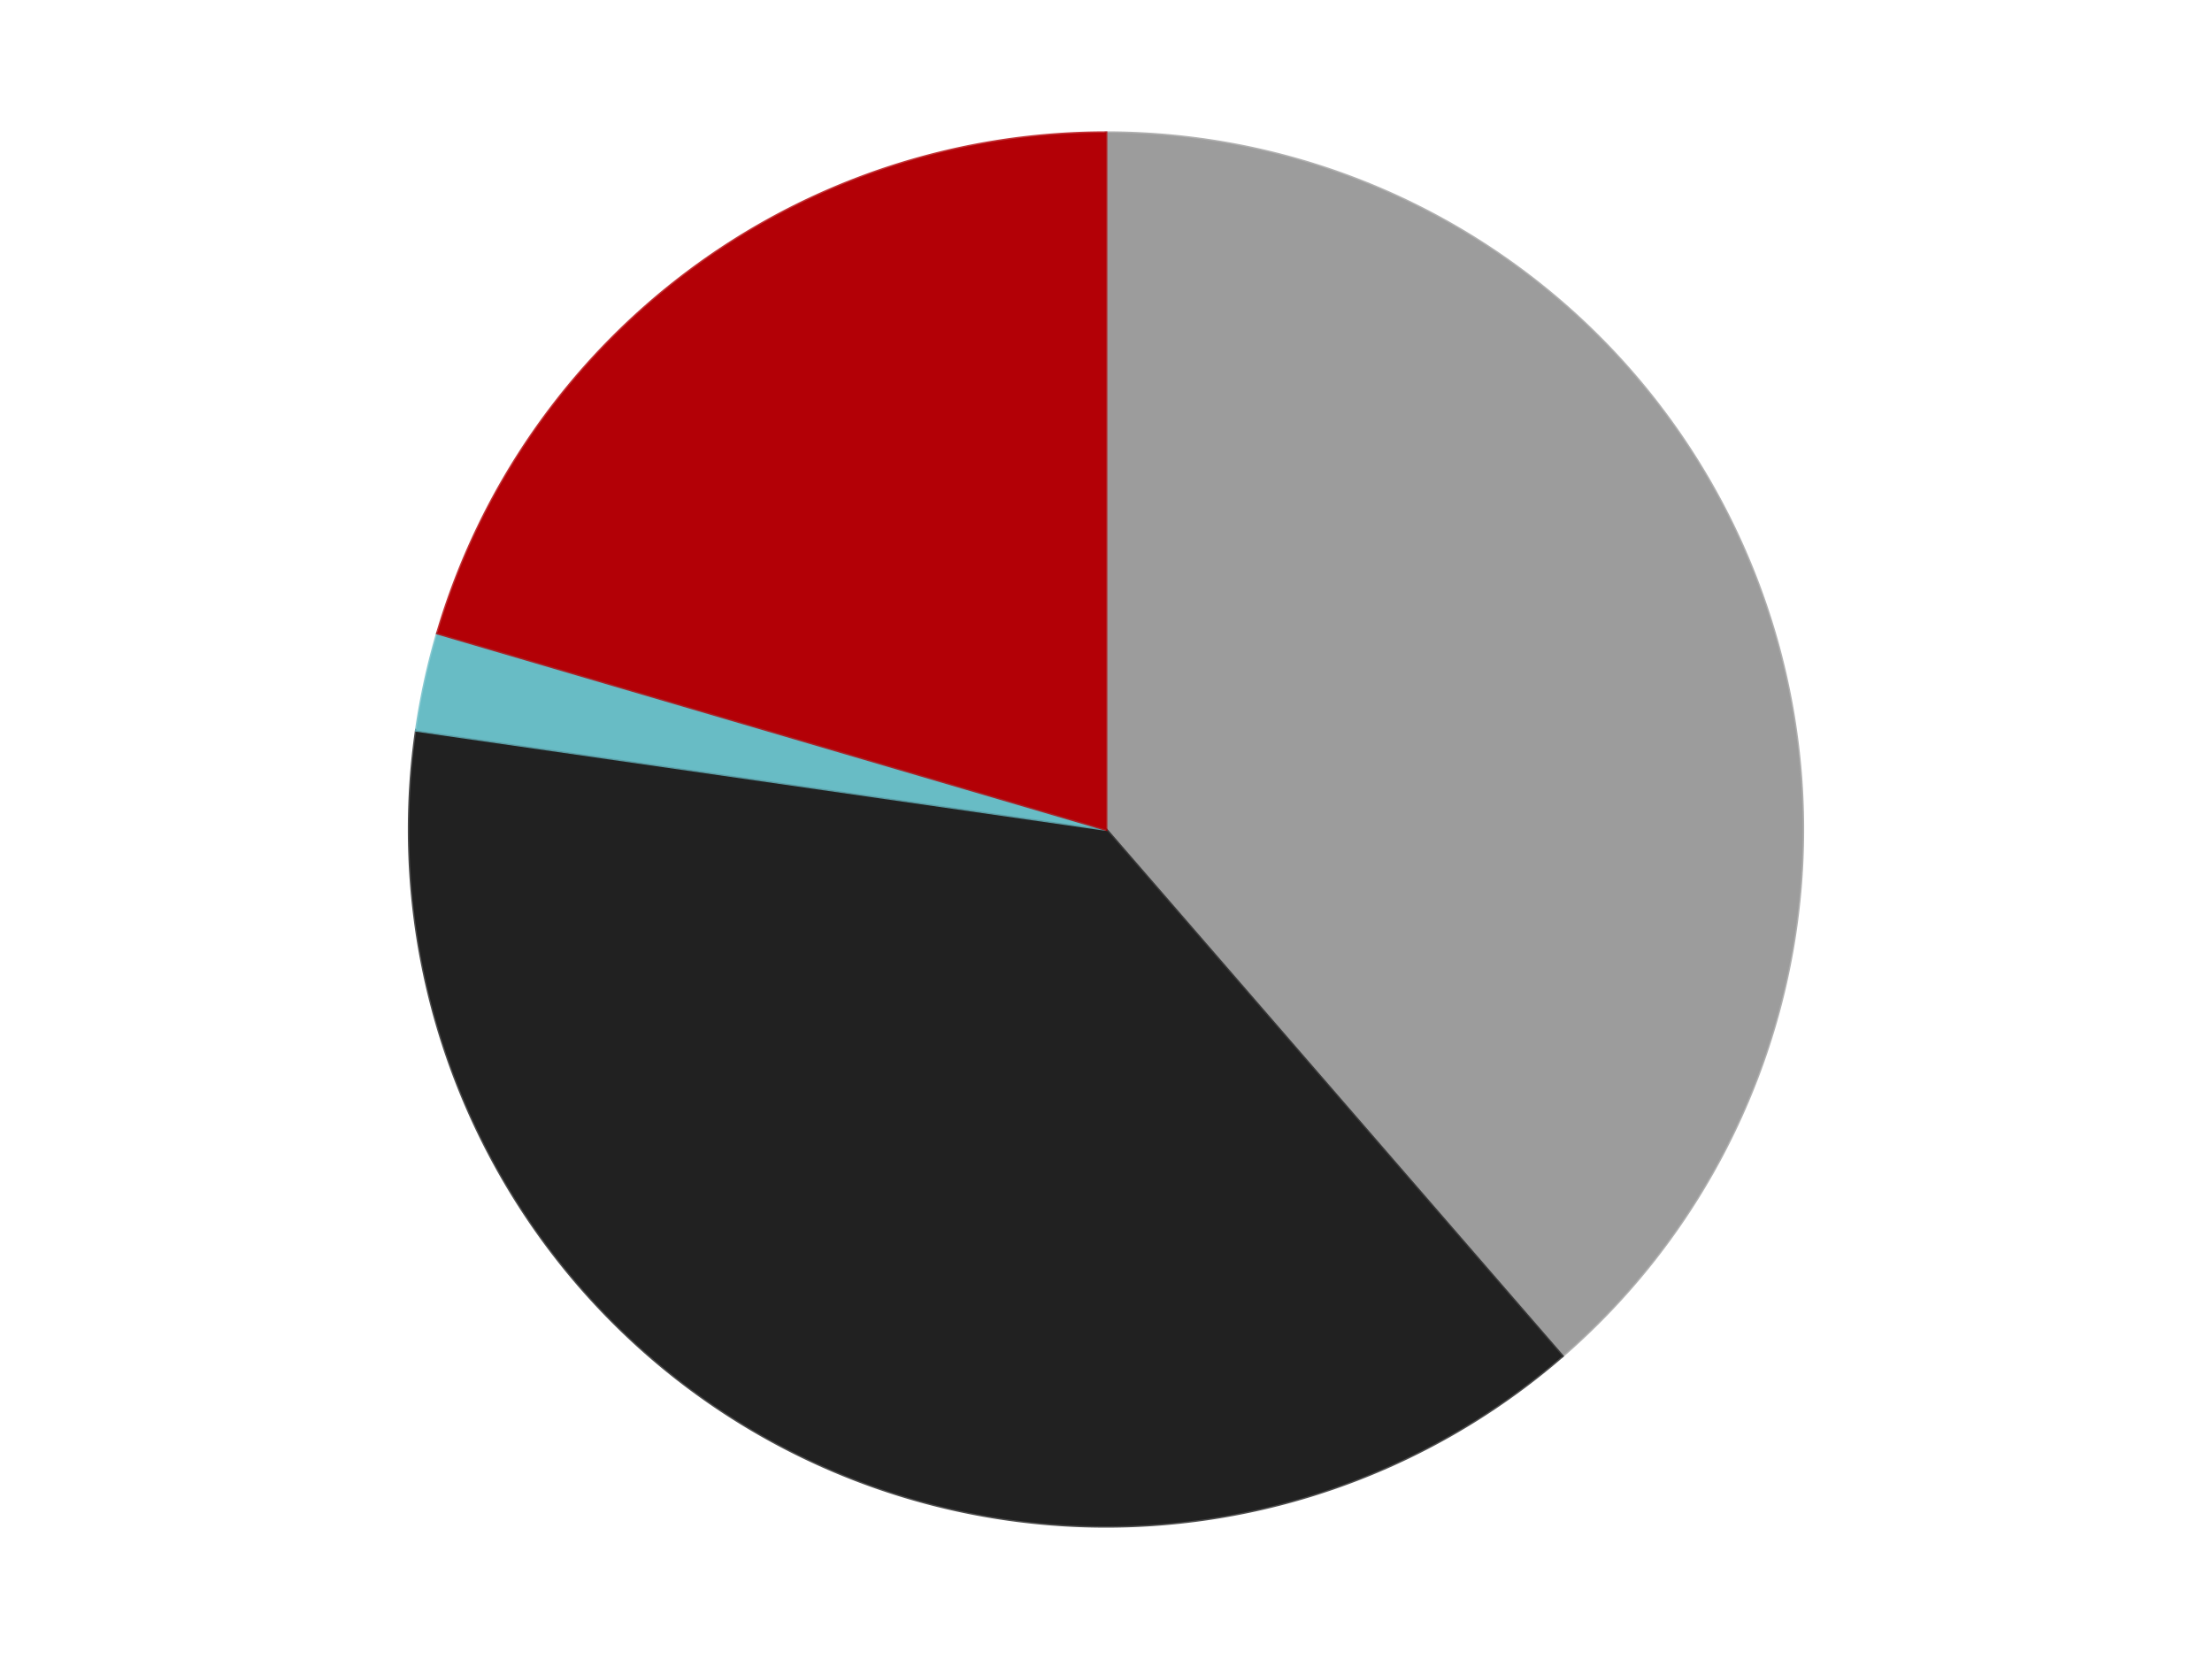 <?xml version='1.0' encoding='utf-8'?>
<svg xmlns="http://www.w3.org/2000/svg" xmlns:xlink="http://www.w3.org/1999/xlink" id="chart-ef884359-7b85-4ecd-9615-5f1742302fe0" class="pygal-chart" viewBox="0 0 800 600"><!--Generated with pygal 3.0.4 (lxml) ©Kozea 2012-2016 on 2024-07-06--><!--http://pygal.org--><!--http://github.com/Kozea/pygal--><defs><style type="text/css">#chart-ef884359-7b85-4ecd-9615-5f1742302fe0{-webkit-user-select:none;-webkit-font-smoothing:antialiased;font-family:Consolas,"Liberation Mono",Menlo,Courier,monospace}#chart-ef884359-7b85-4ecd-9615-5f1742302fe0 .title{font-family:Consolas,"Liberation Mono",Menlo,Courier,monospace;font-size:16px}#chart-ef884359-7b85-4ecd-9615-5f1742302fe0 .legends .legend text{font-family:Consolas,"Liberation Mono",Menlo,Courier,monospace;font-size:14px}#chart-ef884359-7b85-4ecd-9615-5f1742302fe0 .axis text{font-family:Consolas,"Liberation Mono",Menlo,Courier,monospace;font-size:10px}#chart-ef884359-7b85-4ecd-9615-5f1742302fe0 .axis text.major{font-family:Consolas,"Liberation Mono",Menlo,Courier,monospace;font-size:10px}#chart-ef884359-7b85-4ecd-9615-5f1742302fe0 .text-overlay text.value{font-family:Consolas,"Liberation Mono",Menlo,Courier,monospace;font-size:16px}#chart-ef884359-7b85-4ecd-9615-5f1742302fe0 .text-overlay text.label{font-family:Consolas,"Liberation Mono",Menlo,Courier,monospace;font-size:10px}#chart-ef884359-7b85-4ecd-9615-5f1742302fe0 .tooltip{font-family:Consolas,"Liberation Mono",Menlo,Courier,monospace;font-size:14px}#chart-ef884359-7b85-4ecd-9615-5f1742302fe0 text.no_data{font-family:Consolas,"Liberation Mono",Menlo,Courier,monospace;font-size:64px}
#chart-ef884359-7b85-4ecd-9615-5f1742302fe0{background-color:transparent}#chart-ef884359-7b85-4ecd-9615-5f1742302fe0 path,#chart-ef884359-7b85-4ecd-9615-5f1742302fe0 line,#chart-ef884359-7b85-4ecd-9615-5f1742302fe0 rect,#chart-ef884359-7b85-4ecd-9615-5f1742302fe0 circle{-webkit-transition:150ms;-moz-transition:150ms;transition:150ms}#chart-ef884359-7b85-4ecd-9615-5f1742302fe0 .graph &gt; .background{fill:transparent}#chart-ef884359-7b85-4ecd-9615-5f1742302fe0 .plot &gt; .background{fill:transparent}#chart-ef884359-7b85-4ecd-9615-5f1742302fe0 .graph{fill:rgba(0,0,0,.87)}#chart-ef884359-7b85-4ecd-9615-5f1742302fe0 text.no_data{fill:rgba(0,0,0,1)}#chart-ef884359-7b85-4ecd-9615-5f1742302fe0 .title{fill:rgba(0,0,0,1)}#chart-ef884359-7b85-4ecd-9615-5f1742302fe0 .legends .legend text{fill:rgba(0,0,0,.87)}#chart-ef884359-7b85-4ecd-9615-5f1742302fe0 .legends .legend:hover text{fill:rgba(0,0,0,1)}#chart-ef884359-7b85-4ecd-9615-5f1742302fe0 .axis .line{stroke:rgba(0,0,0,1)}#chart-ef884359-7b85-4ecd-9615-5f1742302fe0 .axis .guide.line{stroke:rgba(0,0,0,.54)}#chart-ef884359-7b85-4ecd-9615-5f1742302fe0 .axis .major.line{stroke:rgba(0,0,0,.87)}#chart-ef884359-7b85-4ecd-9615-5f1742302fe0 .axis text.major{fill:rgba(0,0,0,1)}#chart-ef884359-7b85-4ecd-9615-5f1742302fe0 .axis.y .guides:hover .guide.line,#chart-ef884359-7b85-4ecd-9615-5f1742302fe0 .line-graph .axis.x .guides:hover .guide.line,#chart-ef884359-7b85-4ecd-9615-5f1742302fe0 .stackedline-graph .axis.x .guides:hover .guide.line,#chart-ef884359-7b85-4ecd-9615-5f1742302fe0 .xy-graph .axis.x .guides:hover .guide.line{stroke:rgba(0,0,0,1)}#chart-ef884359-7b85-4ecd-9615-5f1742302fe0 .axis .guides:hover text{fill:rgba(0,0,0,1)}#chart-ef884359-7b85-4ecd-9615-5f1742302fe0 .reactive{fill-opacity:1.0;stroke-opacity:.8;stroke-width:1}#chart-ef884359-7b85-4ecd-9615-5f1742302fe0 .ci{stroke:rgba(0,0,0,.87)}#chart-ef884359-7b85-4ecd-9615-5f1742302fe0 .reactive.active,#chart-ef884359-7b85-4ecd-9615-5f1742302fe0 .active .reactive{fill-opacity:0.6;stroke-opacity:.9;stroke-width:4}#chart-ef884359-7b85-4ecd-9615-5f1742302fe0 .ci .reactive.active{stroke-width:1.5}#chart-ef884359-7b85-4ecd-9615-5f1742302fe0 .series text{fill:rgba(0,0,0,1)}#chart-ef884359-7b85-4ecd-9615-5f1742302fe0 .tooltip rect{fill:transparent;stroke:rgba(0,0,0,1);-webkit-transition:opacity 150ms;-moz-transition:opacity 150ms;transition:opacity 150ms}#chart-ef884359-7b85-4ecd-9615-5f1742302fe0 .tooltip .label{fill:rgba(0,0,0,.87)}#chart-ef884359-7b85-4ecd-9615-5f1742302fe0 .tooltip .label{fill:rgba(0,0,0,.87)}#chart-ef884359-7b85-4ecd-9615-5f1742302fe0 .tooltip .legend{font-size:.8em;fill:rgba(0,0,0,.54)}#chart-ef884359-7b85-4ecd-9615-5f1742302fe0 .tooltip .x_label{font-size:.6em;fill:rgba(0,0,0,1)}#chart-ef884359-7b85-4ecd-9615-5f1742302fe0 .tooltip .xlink{font-size:.5em;text-decoration:underline}#chart-ef884359-7b85-4ecd-9615-5f1742302fe0 .tooltip .value{font-size:1.5em}#chart-ef884359-7b85-4ecd-9615-5f1742302fe0 .bound{font-size:.5em}#chart-ef884359-7b85-4ecd-9615-5f1742302fe0 .max-value{font-size:.75em;fill:rgba(0,0,0,.54)}#chart-ef884359-7b85-4ecd-9615-5f1742302fe0 .map-element{fill:transparent;stroke:rgba(0,0,0,.54) !important}#chart-ef884359-7b85-4ecd-9615-5f1742302fe0 .map-element .reactive{fill-opacity:inherit;stroke-opacity:inherit}#chart-ef884359-7b85-4ecd-9615-5f1742302fe0 .color-0,#chart-ef884359-7b85-4ecd-9615-5f1742302fe0 .color-0 a:visited{stroke:#F44336;fill:#F44336}#chart-ef884359-7b85-4ecd-9615-5f1742302fe0 .color-1,#chart-ef884359-7b85-4ecd-9615-5f1742302fe0 .color-1 a:visited{stroke:#3F51B5;fill:#3F51B5}#chart-ef884359-7b85-4ecd-9615-5f1742302fe0 .color-2,#chart-ef884359-7b85-4ecd-9615-5f1742302fe0 .color-2 a:visited{stroke:#009688;fill:#009688}#chart-ef884359-7b85-4ecd-9615-5f1742302fe0 .color-3,#chart-ef884359-7b85-4ecd-9615-5f1742302fe0 .color-3 a:visited{stroke:#FFC107;fill:#FFC107}#chart-ef884359-7b85-4ecd-9615-5f1742302fe0 .text-overlay .color-0 text{fill:black}#chart-ef884359-7b85-4ecd-9615-5f1742302fe0 .text-overlay .color-1 text{fill:black}#chart-ef884359-7b85-4ecd-9615-5f1742302fe0 .text-overlay .color-2 text{fill:black}#chart-ef884359-7b85-4ecd-9615-5f1742302fe0 .text-overlay .color-3 text{fill:black}
#chart-ef884359-7b85-4ecd-9615-5f1742302fe0 text.no_data{text-anchor:middle}#chart-ef884359-7b85-4ecd-9615-5f1742302fe0 .guide.line{fill:none}#chart-ef884359-7b85-4ecd-9615-5f1742302fe0 .centered{text-anchor:middle}#chart-ef884359-7b85-4ecd-9615-5f1742302fe0 .title{text-anchor:middle}#chart-ef884359-7b85-4ecd-9615-5f1742302fe0 .legends .legend text{fill-opacity:1}#chart-ef884359-7b85-4ecd-9615-5f1742302fe0 .axis.x text{text-anchor:middle}#chart-ef884359-7b85-4ecd-9615-5f1742302fe0 .axis.x:not(.web) text[transform]{text-anchor:start}#chart-ef884359-7b85-4ecd-9615-5f1742302fe0 .axis.x:not(.web) text[transform].backwards{text-anchor:end}#chart-ef884359-7b85-4ecd-9615-5f1742302fe0 .axis.y text{text-anchor:end}#chart-ef884359-7b85-4ecd-9615-5f1742302fe0 .axis.y text[transform].backwards{text-anchor:start}#chart-ef884359-7b85-4ecd-9615-5f1742302fe0 .axis.y2 text{text-anchor:start}#chart-ef884359-7b85-4ecd-9615-5f1742302fe0 .axis.y2 text[transform].backwards{text-anchor:end}#chart-ef884359-7b85-4ecd-9615-5f1742302fe0 .axis .guide.line{stroke-dasharray:4,4;stroke:black}#chart-ef884359-7b85-4ecd-9615-5f1742302fe0 .axis .major.guide.line{stroke-dasharray:6,6;stroke:black}#chart-ef884359-7b85-4ecd-9615-5f1742302fe0 .horizontal .axis.y .guide.line,#chart-ef884359-7b85-4ecd-9615-5f1742302fe0 .horizontal .axis.y2 .guide.line,#chart-ef884359-7b85-4ecd-9615-5f1742302fe0 .vertical .axis.x .guide.line{opacity:0}#chart-ef884359-7b85-4ecd-9615-5f1742302fe0 .horizontal .axis.always_show .guide.line,#chart-ef884359-7b85-4ecd-9615-5f1742302fe0 .vertical .axis.always_show .guide.line{opacity:1 !important}#chart-ef884359-7b85-4ecd-9615-5f1742302fe0 .axis.y .guides:hover .guide.line,#chart-ef884359-7b85-4ecd-9615-5f1742302fe0 .axis.y2 .guides:hover .guide.line,#chart-ef884359-7b85-4ecd-9615-5f1742302fe0 .axis.x .guides:hover .guide.line{opacity:1}#chart-ef884359-7b85-4ecd-9615-5f1742302fe0 .axis .guides:hover text{opacity:1}#chart-ef884359-7b85-4ecd-9615-5f1742302fe0 .nofill{fill:none}#chart-ef884359-7b85-4ecd-9615-5f1742302fe0 .subtle-fill{fill-opacity:.2}#chart-ef884359-7b85-4ecd-9615-5f1742302fe0 .dot{stroke-width:1px;fill-opacity:1;stroke-opacity:1}#chart-ef884359-7b85-4ecd-9615-5f1742302fe0 .dot.active{stroke-width:5px}#chart-ef884359-7b85-4ecd-9615-5f1742302fe0 .dot.negative{fill:transparent}#chart-ef884359-7b85-4ecd-9615-5f1742302fe0 text,#chart-ef884359-7b85-4ecd-9615-5f1742302fe0 tspan{stroke:none !important}#chart-ef884359-7b85-4ecd-9615-5f1742302fe0 .series text.active{opacity:1}#chart-ef884359-7b85-4ecd-9615-5f1742302fe0 .tooltip rect{fill-opacity:.95;stroke-width:.5}#chart-ef884359-7b85-4ecd-9615-5f1742302fe0 .tooltip text{fill-opacity:1}#chart-ef884359-7b85-4ecd-9615-5f1742302fe0 .showable{visibility:hidden}#chart-ef884359-7b85-4ecd-9615-5f1742302fe0 .showable.shown{visibility:visible}#chart-ef884359-7b85-4ecd-9615-5f1742302fe0 .gauge-background{fill:rgba(229,229,229,1);stroke:none}#chart-ef884359-7b85-4ecd-9615-5f1742302fe0 .bg-lines{stroke:transparent;stroke-width:2px}</style><script type="text/javascript">window.pygal = window.pygal || {};window.pygal.config = window.pygal.config || {};window.pygal.config['ef884359-7b85-4ecd-9615-5f1742302fe0'] = {"allow_interruptions": false, "box_mode": "extremes", "classes": ["pygal-chart"], "css": ["file://style.css", "file://graph.css"], "defs": [], "disable_xml_declaration": false, "dots_size": 2.5, "dynamic_print_values": false, "explicit_size": false, "fill": false, "force_uri_protocol": "https", "formatter": null, "half_pie": false, "height": 600, "include_x_axis": false, "inner_radius": 0, "interpolate": null, "interpolation_parameters": {}, "interpolation_precision": 250, "inverse_y_axis": false, "js": ["//kozea.github.io/pygal.js/2.0.x/pygal-tooltips.min.js"], "legend_at_bottom": false, "legend_at_bottom_columns": null, "legend_box_size": 12, "logarithmic": false, "margin": 20, "margin_bottom": null, "margin_left": null, "margin_right": null, "margin_top": null, "max_scale": 16, "min_scale": 4, "missing_value_fill_truncation": "x", "no_data_text": "No data", "no_prefix": false, "order_min": null, "pretty_print": false, "print_labels": false, "print_values": false, "print_values_position": "center", "print_zeroes": true, "range": null, "rounded_bars": null, "secondary_range": null, "show_dots": true, "show_legend": false, "show_minor_x_labels": true, "show_minor_y_labels": true, "show_only_major_dots": false, "show_x_guides": false, "show_x_labels": true, "show_y_guides": true, "show_y_labels": true, "spacing": 10, "stack_from_top": false, "strict": false, "stroke": true, "stroke_style": null, "style": {"background": "transparent", "ci_colors": [], "colors": ["#F44336", "#3F51B5", "#009688", "#FFC107", "#FF5722", "#9C27B0", "#03A9F4", "#8BC34A", "#FF9800", "#E91E63", "#2196F3", "#4CAF50", "#FFEB3B", "#673AB7", "#00BCD4", "#CDDC39", "#9E9E9E", "#607D8B"], "dot_opacity": "1", "font_family": "Consolas, \"Liberation Mono\", Menlo, Courier, monospace", "foreground": "rgba(0, 0, 0, .87)", "foreground_strong": "rgba(0, 0, 0, 1)", "foreground_subtle": "rgba(0, 0, 0, .54)", "guide_stroke_color": "black", "guide_stroke_dasharray": "4,4", "label_font_family": "Consolas, \"Liberation Mono\", Menlo, Courier, monospace", "label_font_size": 10, "legend_font_family": "Consolas, \"Liberation Mono\", Menlo, Courier, monospace", "legend_font_size": 14, "major_guide_stroke_color": "black", "major_guide_stroke_dasharray": "6,6", "major_label_font_family": "Consolas, \"Liberation Mono\", Menlo, Courier, monospace", "major_label_font_size": 10, "no_data_font_family": "Consolas, \"Liberation Mono\", Menlo, Courier, monospace", "no_data_font_size": 64, "opacity": "1.0", "opacity_hover": "0.6", "plot_background": "transparent", "stroke_opacity": ".8", "stroke_opacity_hover": ".9", "stroke_width": "1", "stroke_width_hover": "4", "title_font_family": "Consolas, \"Liberation Mono\", Menlo, Courier, monospace", "title_font_size": 16, "tooltip_font_family": "Consolas, \"Liberation Mono\", Menlo, Courier, monospace", "tooltip_font_size": 14, "transition": "150ms", "value_background": "rgba(229, 229, 229, 1)", "value_colors": [], "value_font_family": "Consolas, \"Liberation Mono\", Menlo, Courier, monospace", "value_font_size": 16, "value_label_font_family": "Consolas, \"Liberation Mono\", Menlo, Courier, monospace", "value_label_font_size": 10}, "title": null, "tooltip_border_radius": 0, "tooltip_fancy_mode": true, "truncate_label": null, "truncate_legend": null, "width": 800, "x_label_rotation": 0, "x_labels": null, "x_labels_major": null, "x_labels_major_count": null, "x_labels_major_every": null, "x_title": null, "xrange": null, "y_label_rotation": 0, "y_labels": null, "y_labels_major": null, "y_labels_major_count": null, "y_labels_major_every": null, "y_title": null, "zero": 0, "legends": ["Light Gray", "Black", "Trans-Light Blue", "Red"]}</script><script type="text/javascript" xlink:href="https://kozea.github.io/pygal.js/2.0.x/pygal-tooltips.min.js"/></defs><title>Pygal</title><g class="graph pie-graph vertical"><rect x="0" y="0" width="800" height="600" class="background"/><g transform="translate(20, 20)" class="plot"><rect x="0" y="0" width="760" height="560" class="background"/><g class="series serie-0 color-0"><g class="slices"><g class="slice" style="fill: #9C9C9C; stroke: #9C9C9C"><path d="M380 28 A252 252 0 0 1 545.025 470.449 L380 280 A0 0 0 0 0 380 280 z" class="slice reactive tooltip-trigger"/><desc class="value">17</desc><desc class="x centered">498.05566534996996</desc><desc class="y centered">235.9675133705136</desc></g></g></g><g class="series serie-1 color-1"><g class="slices"><g class="slice" style="fill: #212121; stroke: #212121"><path d="M545.025 470.449 A252 252 0 0 1 130.565 244.137 L380 280 A0 0 0 0 0 380 280 z" class="slice reactive tooltip-trigger"/><desc class="value">17</desc><desc class="x centered">319.6146276732728</desc><desc class="y centered">390.5875526854742</desc></g></g></g><g class="series serie-2 color-2"><g class="slices"><g class="slice" style="fill: #68BCC5; stroke: #68BCC5"><path d="M130.565 244.137 A252 252 0 0 1 138.208 209.003 L380 280 A0 0 0 0 0 380 280 z" class="slice reactive tooltip-trigger"/><desc class="value">1</desc><desc class="x centered">256.8794948876339</desc><desc class="y centered">253.21677351632493</desc></g></g></g><g class="series serie-3 color-3"><g class="slices"><g class="slice" style="fill: #B30006; stroke: #B30006"><path d="M138.208 209.003 A252 252 0 0 1 380 28 L380 280 A0 0 0 0 0 380 280 z" class="slice reactive tooltip-trigger"/><desc class="value">9</desc><desc class="x centered">304.49101401957023</desc><desc class="y centered">179.13180364353062</desc></g></g></g></g><g class="titles"/><g transform="translate(20, 20)" class="plot overlay"><g class="series serie-0 color-0"/><g class="series serie-1 color-1"/><g class="series serie-2 color-2"/><g class="series serie-3 color-3"/></g><g transform="translate(20, 20)" class="plot text-overlay"><g class="series serie-0 color-0"/><g class="series serie-1 color-1"/><g class="series serie-2 color-2"/><g class="series serie-3 color-3"/></g><g transform="translate(20, 20)" class="plot tooltip-overlay"><g transform="translate(0 0)" style="opacity: 0" class="tooltip"><rect rx="0" ry="0" width="0" height="0" class="tooltip-box"/><g class="text"/></g></g></g></svg>